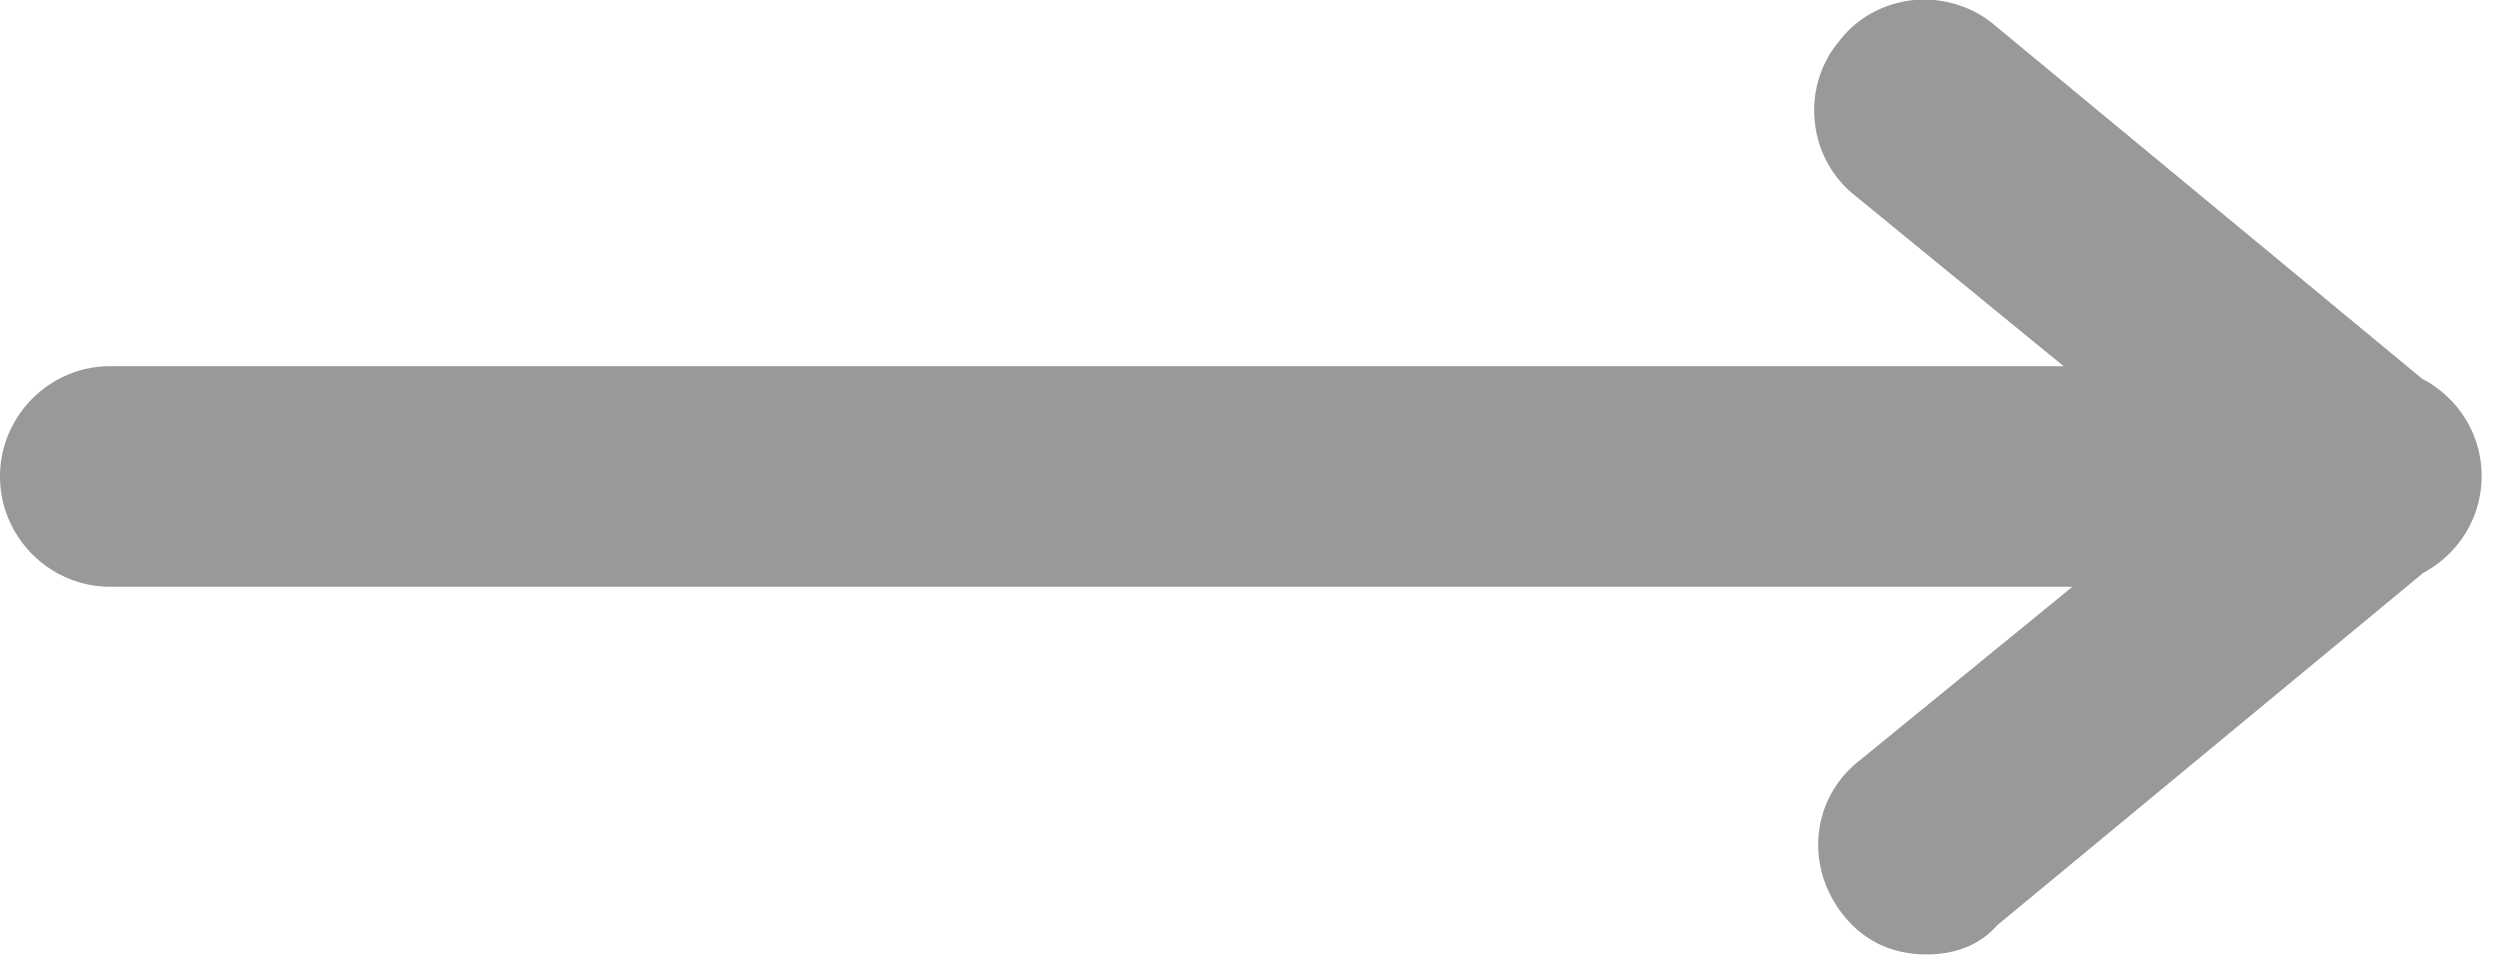 <svg width="68" height="26" viewBox="0 0 68 26" fill="#999" xmlns="http://www.w3.org/2000/svg"><g clip-path="url(#8xmrxbtpma)"><path d="m65.88 15.61-11.56 9.56c-.44.51-1.11.79-1.91.79-.94 0-1.71-.36-2.28-1.08-.51-.65-.74-1.43-.66-2.2.08-.79.48-1.51 1.13-2.01l5.77-4.71H3c-1.65 0-3-1.35-3-3s1.35-3 3-3h53.13l-5.66-4.63a2.927 2.927 0 0 1-1.11-2.05c-.08-.8.18-1.6.69-2.19.47-.61 1.2-1.01 2.02-1.09.79-.07 1.6.18 2.19.69l11.62 9.61c.96.5 1.62 1.49 1.62 2.65s-.66 2.15-1.62 2.65v.01z" fill="#999"></path></g><defs><clipPath id="8xmrxbtpma"><path fill="#fff" d="M0 0h67.5v25.96H0z"></path></clipPath></defs></svg>